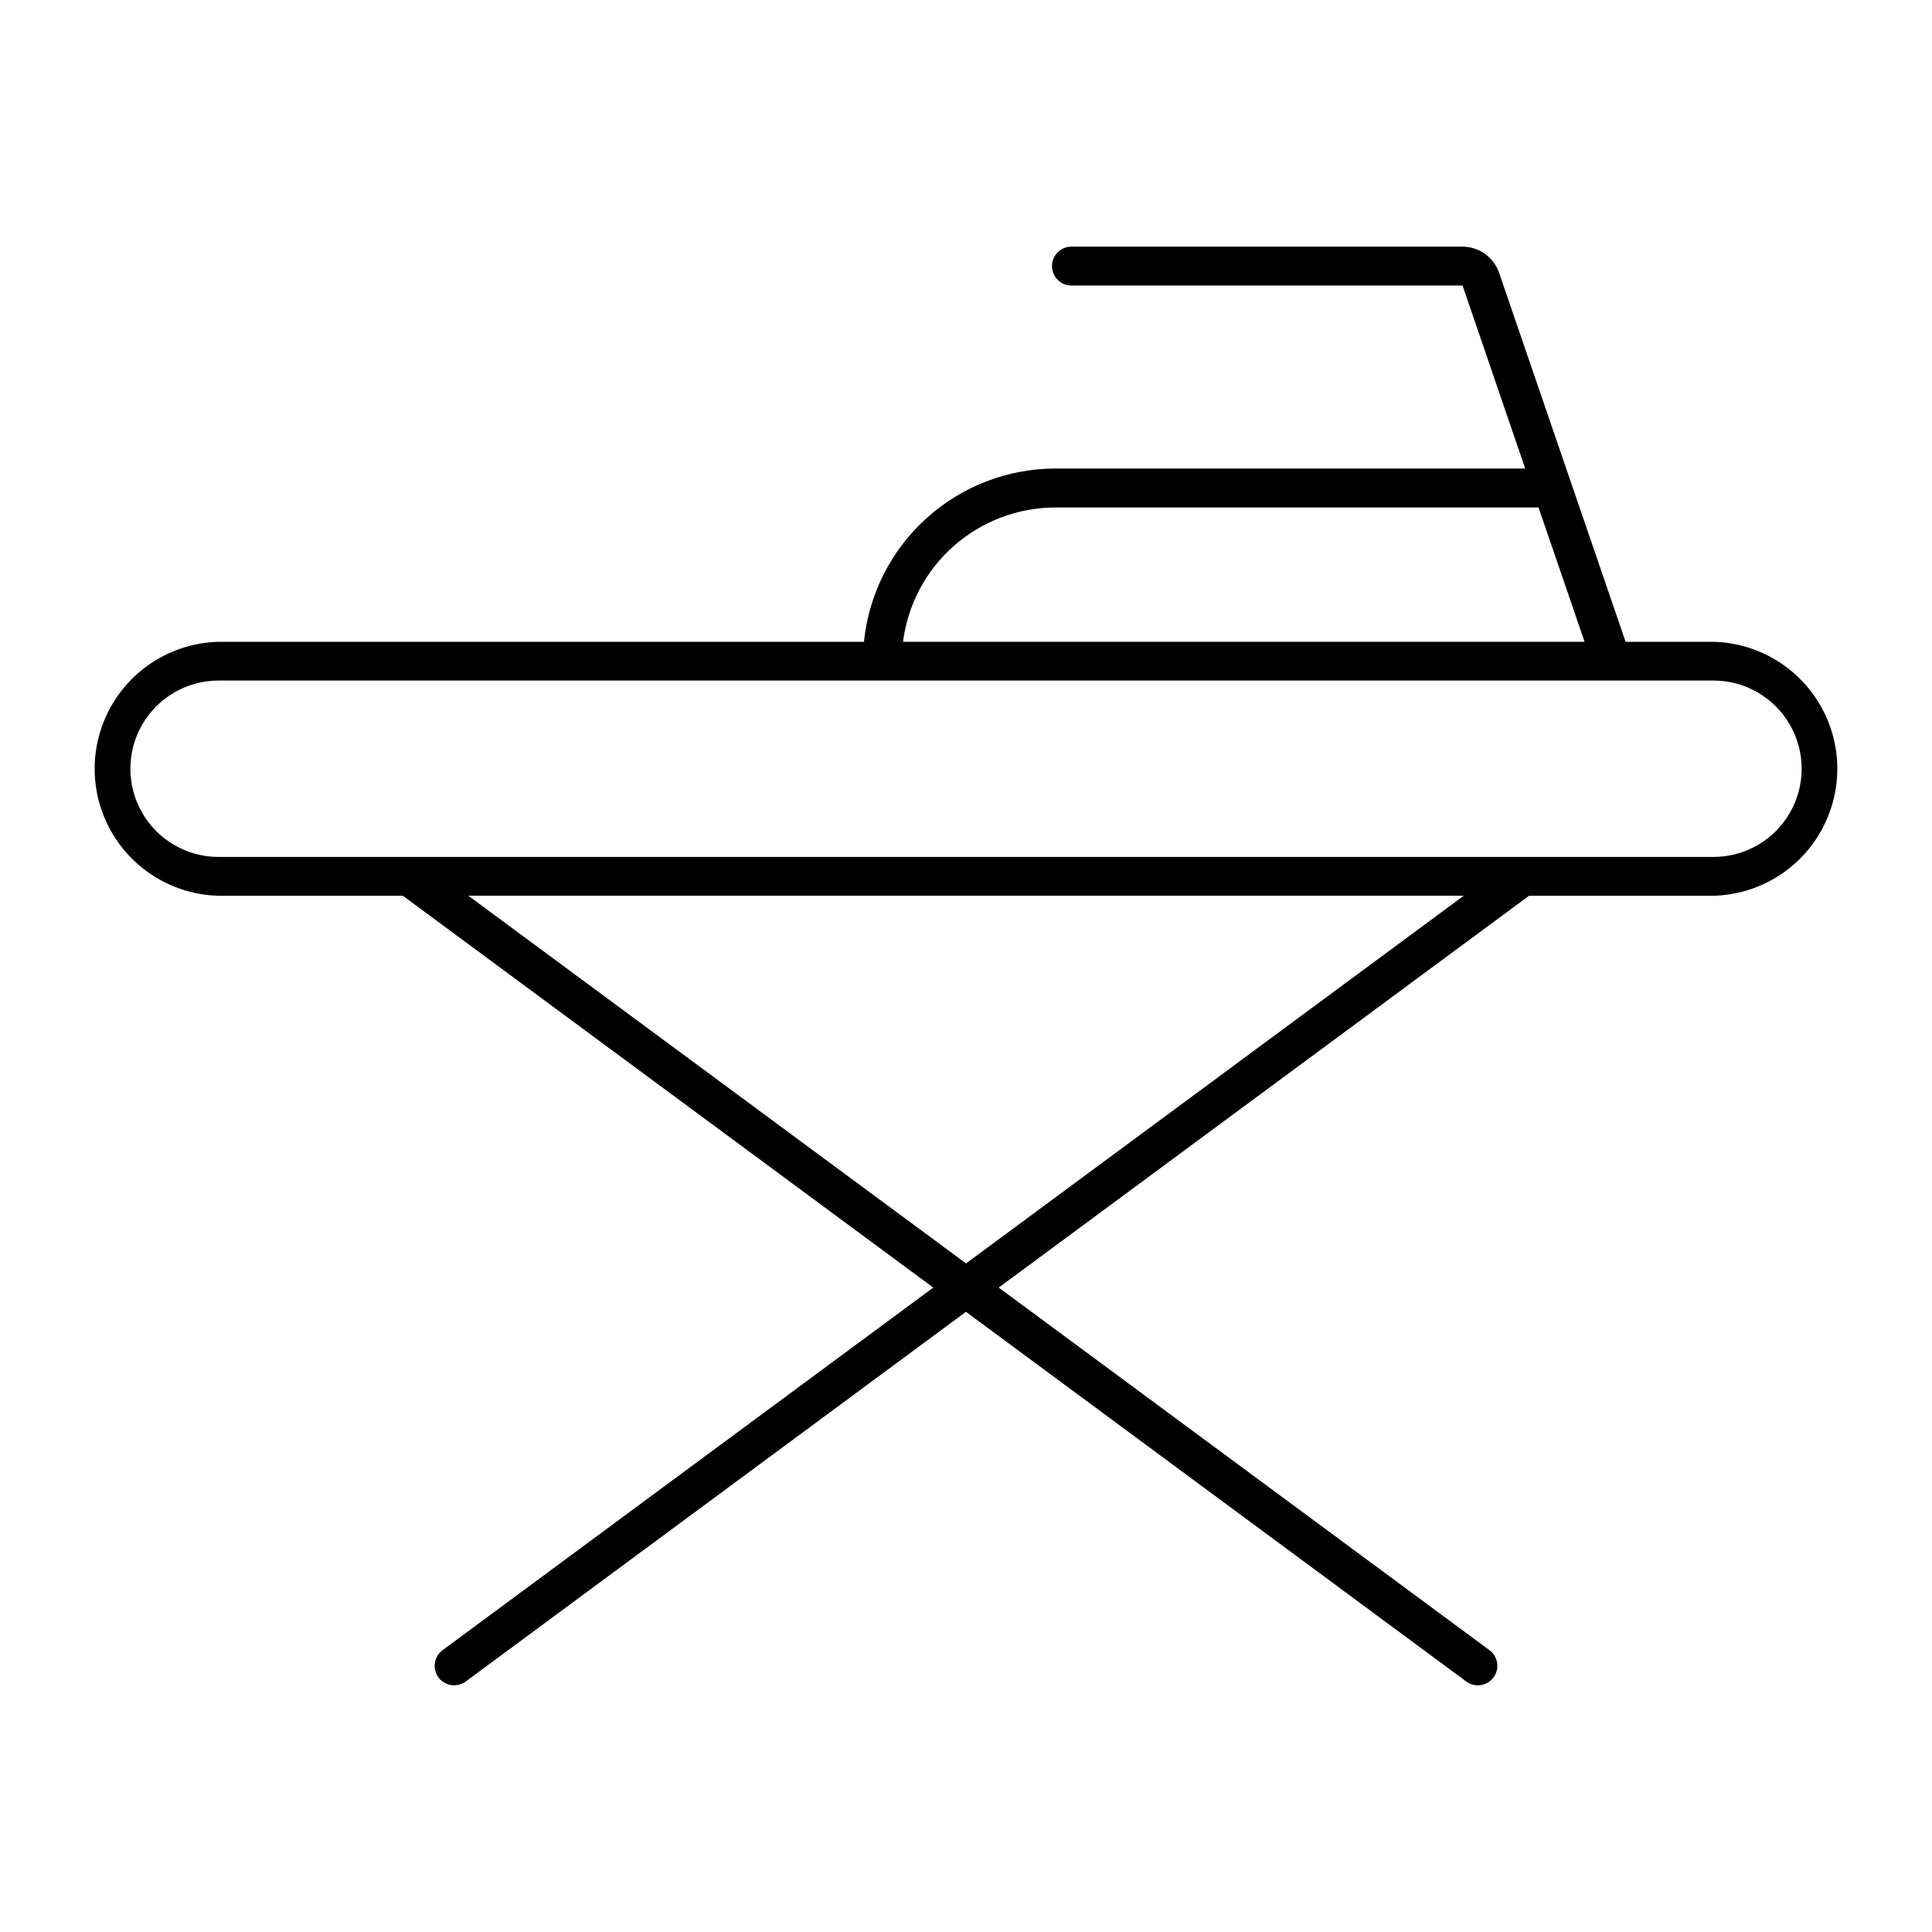 <?xml version="1.0" encoding="UTF-8"?>
<!-- Uploaded to: ICON Repo, www.iconrepo.com, Generator: ICON Repo Mixer Tools -->
<svg fill="#000000" width="800px" height="800px" version="1.1" viewBox="144 144 512 512" xmlns="http://www.w3.org/2000/svg">
 <path d="m427.79 209.36c-2.785 0.086-5 2.367-5 5.156 0 2.785 2.215 5.07 5 5.152h103.8l16.605 48.496h-124.46c-12.648 0.004-24.848 4.699-34.227 13.188-9.383 8.484-15.281 20.148-16.551 32.734h-171.04c-11.824 0.293-22.625 6.769-28.457 17.059-5.828 10.293-5.828 22.887 0 33.18 5.832 10.289 16.633 16.766 28.457 17.059h48.844l140.57 103.84-130.07 96.105c-2.269 1.703-2.742 4.914-1.059 7.195 1.688 2.285 4.894 2.781 7.191 1.117l132.6-97.996 132.62 97.996h0.004c2.293 1.664 5.504 1.168 7.188-1.117 1.684-2.281 1.211-5.496-1.059-7.195l-130.07-96.105 140.54-103.84h48.863c11.824-0.293 22.629-6.769 28.457-17.059 5.828-10.293 5.828-22.887 0-33.18-5.828-10.289-16.633-16.766-28.457-17.059h-23.27l-33.516-97.75c-1.418-4.156-5.316-6.957-9.711-6.977zm-4.051 69.129h127.99l12.199 35.594-180.62 0.004c1.254-9.836 6.051-18.879 13.492-25.43 7.441-6.555 17.02-10.168 26.934-10.164zm-221.81 45.859h396.16l-0.004 0.004c8.352 0 16.066 4.457 20.242 11.688 4.176 7.231 4.176 16.141 0 23.371-4.176 7.234-11.891 11.688-20.242 11.688h-396.16c-8.352 0-16.066-4.453-20.242-11.688-4.176-7.231-4.176-16.141 0-23.371 4.176-7.231 11.891-11.688 20.242-11.688zm66.188 57.031h263.79l-131.9 97.441z"/>
</svg>